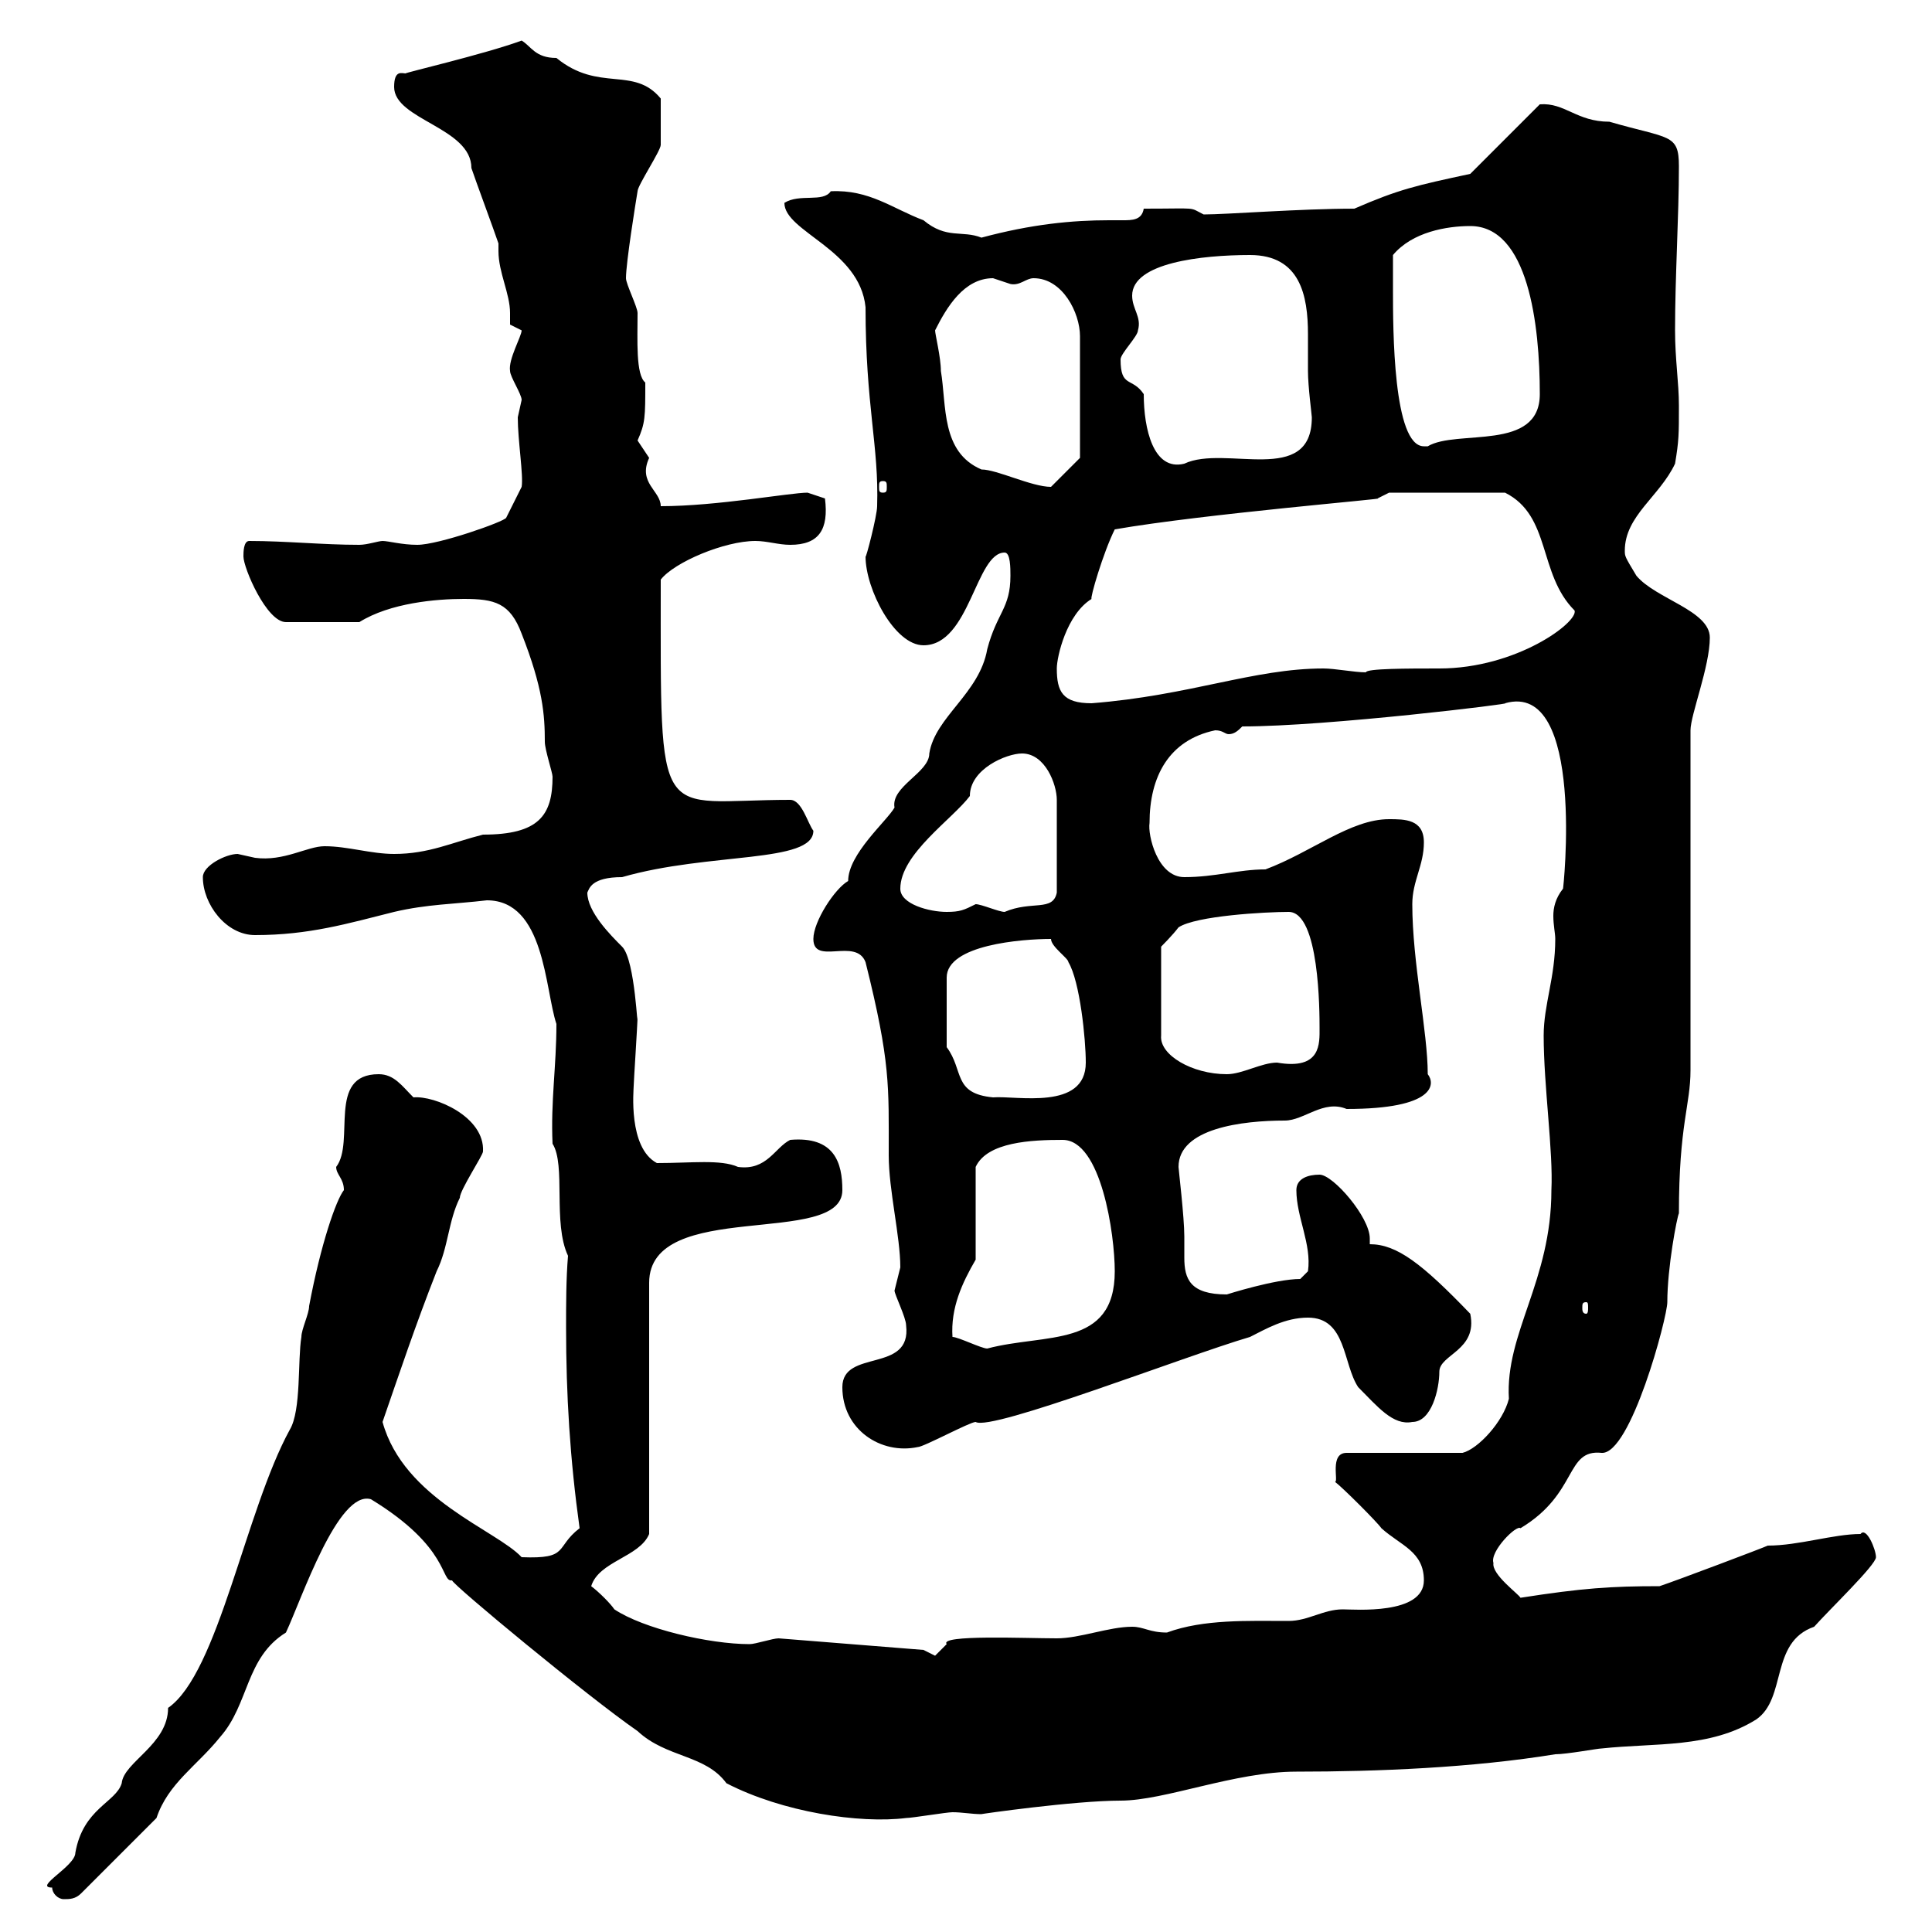 <svg xmlns="http://www.w3.org/2000/svg" xmlns:xlink="http://www.w3.org/1999/xlink" width="300" height="300"><path d="M8.10 293.10C8.10 294 9 294.90 9.90 294.90C10.80 294.90 11.70 294.90 12.60 294L24.30 282.30C26.10 276.90 30.60 274.20 34.20 269.70C38.70 264.60 38.10 257.40 44.40 253.50C46.80 248.40 52.50 231.30 57.60 232.80C69.90 240.30 68.40 245.70 70.20 245.40C70.20 246 91.20 263.40 99 268.80C103.50 273 109.50 272.40 112.80 276.90C121.50 281.40 133.50 283.20 140.70 282.30C141.60 282.30 147 281.40 147.90 281.40C149.40 281.40 150.90 281.70 152.40 281.70C152.10 281.70 166.80 279.60 174 279.60C180.90 279.60 191.70 275.10 201.30 275.10C213.90 275.10 228.60 274.50 241.50 272.40C243.30 272.40 248.10 271.50 248.70 271.50C257.10 270.60 265.50 271.50 272.70 267C277.50 263.70 274.80 255 281.70 252.60C284.10 249.90 291.30 243 291.30 241.80C291.30 240.60 289.80 237 288.90 238.20C284.70 238.20 279.30 240 274.50 240C273.90 240.30 260.40 245.40 257.70 246.30C250.20 246.30 245.70 246.60 236.10 248.10C235.80 247.50 231.60 244.50 231.90 242.70C231.30 240.90 235.50 236.70 236.10 237.30C245.10 231.90 243 225 248.70 225.60C253.20 225.90 258.90 204.60 258.90 202.20C258.90 196.80 260.40 189 260.70 188.40C260.70 174.60 262.50 171.60 262.50 166.20L262.50 113.40C262.50 111 265.50 103.50 265.50 99C265.50 94.80 257.10 93 254.10 89.40C252.30 86.40 252.30 86.40 252.30 85.50C252.30 80.10 257.70 77.10 260.10 72C260.70 68.40 260.70 67.50 260.70 63C260.70 59.40 260.10 55.80 260.10 51.30C260.10 42.90 260.70 33.60 260.70 25.80C260.70 20.70 259.20 21.60 249.90 18.90C244.80 18.90 243 15.90 239.10 16.20L228.30 27C219.90 28.80 217.20 29.40 210.30 32.40C201.90 32.40 190.50 33.30 186.90 33.30C184.50 32.10 186.30 32.40 177.60 32.40C177.30 34.20 175.80 34.20 174.30 34.20C173.70 34.20 172.80 34.20 172.20 34.20C166.50 34.20 160.20 34.80 152.40 36.90C149.40 35.70 147 37.20 143.40 34.20C138.60 32.40 135 29.40 129 29.70C127.80 31.50 124.20 30 121.80 31.50C121.80 36 133.50 38.70 134.40 47.70C134.40 63 136.50 69.30 136.20 78.60C136.20 80.10 134.40 87 134.40 86.40C134.40 91.50 138.90 100.20 143.40 100.20C150.60 100.20 151.50 85.80 156 85.80C156.90 85.80 156.90 88.20 156.90 89.40C156.90 94.50 154.80 95.10 153.30 100.80C152.10 107.70 145.20 111.30 144.30 117C144.30 120 138.30 122.10 138.90 125.40C137.70 127.50 131.70 132.60 131.70 136.80C129.60 138 126.30 143.10 126.30 145.80C126.30 150 132.90 145.50 134.40 149.40C138.30 165 138 168.60 138 179.40C138 184.80 139.80 192 139.80 196.80C139.80 196.80 138.90 200.40 138.90 200.40C138.90 201 140.70 204.60 140.70 205.80C141.60 213.30 130.80 209.40 130.80 215.40C130.80 222 136.80 225.90 142.50 224.70C143.40 224.70 150.60 220.80 151.50 220.80C153.90 222.30 183.90 210.60 194.10 207.60C196.50 206.40 199.50 204.60 203.10 204.60C209.10 204.60 208.50 211.80 210.90 215.40C213.90 218.40 216.30 221.40 219.30 220.80C222.30 220.80 223.50 215.70 223.50 213C223.50 210.30 229.50 209.70 228.30 204C220.80 196.20 216.90 193.20 212.70 193.20C212.70 193.20 212.70 192.60 212.70 192.30C212.70 189 207 182.40 204.90 182.40C203.10 182.40 201.30 183 201.30 184.80C201.30 189 203.70 193.20 203.10 197.40L201.90 198.60C198 198.60 190.50 201 190.50 201C184.80 201 183.90 198.60 183.90 195.30C183.90 194.10 183.90 193.20 183.90 192C183.90 189 183 181.50 183 181.20C183 175.20 192.90 174 199.50 174C202.50 174 205.50 170.70 209.10 172.20C222.90 172.20 222.90 168.30 221.70 166.80C221.70 160.20 219.30 149.40 219.30 140.40C219.30 136.80 221.10 134.40 221.10 130.80C221.10 127.20 218.10 127.20 215.70 127.20C209.70 127.20 203.70 132.30 196.50 135C192.30 135 188.70 136.20 183.90 136.20C179.70 136.20 178.20 129.60 178.50 127.80C178.50 120.60 181.50 114.90 188.70 113.40C189.90 113.40 190.20 114 190.80 114C191.70 114 192.30 113.40 192.90 112.80C206.10 112.80 235.50 109.20 233.70 109.20C246.30 105.60 242.70 138.60 242.70 138C241.50 139.50 241.20 141 241.20 142.20C241.20 143.70 241.50 144.90 241.50 145.80C241.50 151.80 239.70 156 239.70 160.80C239.70 168.60 241.20 178.80 240.90 184.80C240.90 198.90 233.70 207 234.30 217.20C233.40 220.80 229.50 225 227.10 225.60L209.10 225.60C206.40 225.60 207.90 230.10 207.30 230.10C208.50 231 213.90 236.40 214.50 237.30C217.50 240 221.10 240.90 221.10 245.40C221.10 250.80 210.30 249.90 208.50 249.90C205.50 249.90 203.10 251.70 200.10 251.70C193.80 251.70 186.90 251.40 181.20 253.50C178.50 253.50 177.60 252.60 175.80 252.60C172.20 252.60 167.70 254.40 164.10 254.40C159.30 254.40 145.80 253.80 147 255.30C147 255.30 145.20 257.10 145.20 257.10C145.20 257.10 143.40 256.20 143.40 256.20L120.90 254.40C120 254.40 117.30 255.30 116.40 255.30C110.10 255.30 99.90 252.90 95.40 249.90C94.80 249 93 247.20 91.80 246.30C93 242.40 99.30 241.80 100.80 238.20L100.80 199.20C100.80 186 130.80 193.80 130.80 184.80C130.80 180.60 129.60 176.40 122.70 177C120.30 178.20 119.10 181.80 114.60 181.20C111.90 180 107.40 180.60 102 180.60C97.50 178.20 98.40 169.20 98.40 168.60C98.40 168 99 159 99 157.80C99 161.10 98.70 149.10 96.60 147C94.80 145.20 91.20 141.60 91.20 138.60C91.50 138 91.80 136.20 96.60 136.20C110.10 132.30 126.30 134.10 126.30 129C125.40 127.80 124.50 124.20 122.70 124.20C101.70 124.20 102.60 129.30 102.60 90C104.70 87.30 112.50 84 117.30 84C119.10 84 120.90 84.60 122.70 84.60C127.20 84.60 128.70 82.20 128.10 77.40C128.10 77.40 125.40 76.50 125.40 76.50C122.70 76.50 111.30 78.60 102.60 78.60C102.60 76.20 99 75 100.80 71.10C100.80 71.10 99 68.40 99 68.40C100.20 65.70 100.20 64.80 100.20 59.40C98.70 58.20 99 52.80 99 48.60C99 47.70 97.20 44.10 97.20 43.20C97.20 40.80 98.70 31.50 99 29.70C99 28.80 102.60 23.40 102.60 22.50C102.60 21.30 102.60 18.90 102.60 15.30C98.40 10.20 93 14.40 86.40 9C83.10 9 82.50 7.20 81 6.30C75.30 8.40 62.40 11.40 63 11.40C62.40 11.40 61.20 10.80 61.20 13.50C61.20 18.60 73.20 19.80 73.20 26.10C73.80 27.90 76.80 36 77.40 37.80C77.40 38.40 77.40 38.70 77.40 39C77.40 42.30 79.20 45.60 79.20 48.60C79.20 49.50 79.20 49.80 79.20 50.40C79.20 50.40 81 51.30 81 51.30C81 52.20 78.90 55.80 79.20 57.60C79.20 58.50 81 61.20 81 62.10C81 62.10 80.40 64.80 80.40 64.80C80.40 68.40 81.30 73.80 81 75.60C81 75.60 79.20 79.20 78.60 80.40C78.30 81 68.10 84.60 64.80 84.60C62.40 84.60 60.30 84 59.40 84C58.80 84 57 84.60 55.80 84.60C50.10 84.60 44.40 84 38.70 84C37.80 84 37.80 85.80 37.80 86.40C37.80 88.20 41.40 96.60 44.40 96.60L55.80 96.60C60.60 93.60 67.80 93 72 93C76.80 93 79.20 93.60 81 98.40C84.30 106.80 84.60 111 84.60 115.20C84.60 116.40 85.80 120 85.80 120.60C85.80 126.60 83.70 129.60 75 129.60C70.20 130.80 66.60 132.60 61.20 132.60C57.60 132.60 54 131.40 50.40 131.40C47.70 131.40 44.10 133.80 39.60 133.20C39.60 133.20 36.90 132.60 36.90 132.60C35.10 132.60 31.50 134.40 31.50 136.20C31.50 140.40 35.10 145.20 39.60 145.20C48 145.20 54 143.40 61.20 141.60C66.30 140.40 70.50 140.40 75.60 139.80C84.60 139.80 84.60 153.60 86.40 159C86.40 165.60 85.50 171 85.80 177.60C87.90 180.90 85.80 189.90 88.20 195C87.90 198.60 87.90 202.50 87.90 206.10C87.90 216.60 88.50 226.50 90 237.30C86.10 240.30 88.50 242.10 81 241.80C77.10 237.60 62.70 232.80 59.40 220.80C62.10 213 64.50 205.80 67.80 197.40C69.60 193.80 69.60 189.60 71.40 186C71.40 184.80 75 179.40 75 178.80C75.30 173.40 67.50 170.10 64.20 170.40C62.40 168.60 61.20 166.80 58.80 166.80C50.70 166.80 55.20 177.30 52.20 181.20C52.20 182.40 53.40 183 53.40 184.80C52.20 186.30 49.80 193.20 48 202.80C48 204 46.80 206.40 46.80 207.60C46.20 211.20 46.80 219 45 222C38.10 234.60 33.90 259.80 26.10 265.20C26.10 270.90 19.20 273.60 18.90 276.90C18 279.90 12.90 280.80 11.70 287.70C11.70 289.80 5.10 293.10 8.10 293.10ZM147.90 207.60C147.60 203.10 149.40 199.20 151.50 195.60L151.50 181.20C153.30 177.30 160.20 177 165 177C171 177 173.10 191.70 173.10 197.40C173.10 209.40 162.30 207 153.30 209.40C152.40 209.40 148.80 207.60 147.90 207.60ZM246.30 202.20C246.60 202.20 246.60 202.50 246.60 203.10C246.60 203.40 246.60 204 246.30 204C245.70 204 245.70 203.40 245.70 203.10C245.70 202.50 245.70 202.20 246.30 202.20ZM147 162.60L147 151.80C147 146.70 158.70 145.80 163.20 145.80C163.20 147 165.90 148.80 165.90 149.40C167.70 152.40 168.60 161.40 168.60 165C168.60 172.50 157.80 170.10 154.20 170.40C147.90 169.80 149.70 166.20 147 162.60ZM200.10 141.60C204.90 141.60 204.90 157.20 204.90 159.60C204.90 162 205.20 166.20 198.30 165C195.90 165 192.90 166.80 190.50 166.80C185.10 166.80 180 163.80 180.30 160.80L180.30 147C180.30 147 182.10 145.20 183 144C185.70 142.20 196.50 141.60 200.10 141.60ZM139.80 138C139.80 132.60 147.90 127.20 150.60 123.60C150.60 119.40 156.30 117 158.70 117C162.30 117 164.10 121.80 164.10 124.20L164.10 138.60C163.50 141.60 160.20 139.80 156 141.60C155.10 141.60 152.40 140.40 151.50 140.40C149.70 141.30 149.10 141.60 147 141.60C144.30 141.60 139.80 140.40 139.80 138ZM164.10 103.80C164.10 102 165.60 95.40 169.50 93C169.20 93 171.30 85.80 173.10 82.20C186.90 79.80 216 77.40 213.90 77.40C213.90 77.40 215.70 76.50 215.70 76.50L233.70 76.50C240.90 80.10 238.80 89.10 244.50 94.80C245.10 96.60 235.50 103.80 223.50 103.80C218.70 103.80 212.10 103.80 212.10 104.40C210.30 104.40 207.30 103.80 205.50 103.80C194.70 103.80 184.80 108 169.50 109.20C165 109.20 164.10 107.40 164.10 103.80ZM137.10 74.70C137.70 74.70 137.70 75 137.70 75.60C137.70 76.20 137.70 76.50 137.10 76.50C136.50 76.50 136.50 76.20 136.50 75.60C136.50 75 136.50 74.70 137.10 74.70ZM145.20 51.30C147 47.70 149.70 43.20 154.20 43.20C154.20 43.20 156.90 44.10 156.90 44.10C158.40 44.40 159.30 43.20 160.50 43.20C165 43.20 167.70 48.60 167.70 52.20L167.70 71.10L163.20 75.60C160.20 75.60 154.80 72.90 152.40 72.90C146.10 70.20 147 63 146.10 57.60C146.10 55.50 145.20 51.90 145.20 51.30ZM177.60 61.20C175.80 58.50 174 60.30 174 55.80C174 54.90 176.70 52.20 176.70 51.30C177.30 49.20 175.80 48 175.80 45.90C175.80 40.80 186.60 39.60 194.10 39.60C201.90 39.60 203.10 45.90 203.10 51.90C203.10 54 203.10 55.80 203.10 57.60C203.10 60 203.70 64.50 203.70 64.80C203.70 75.60 190.20 69 183.90 72C179.10 73.20 177.60 66.60 177.60 61.20ZM216.30 45C216.30 44.10 216.30 40.50 216.30 39.60C219.30 36 224.70 35.10 228.30 35.10C237.30 35.10 239.10 50.40 239.10 61.20C239.10 70.20 226.20 66.60 221.70 69.30C221.70 69.30 221.70 69.30 221.10 69.30C216.30 69.30 216.30 51 216.30 45Z"/></svg>
